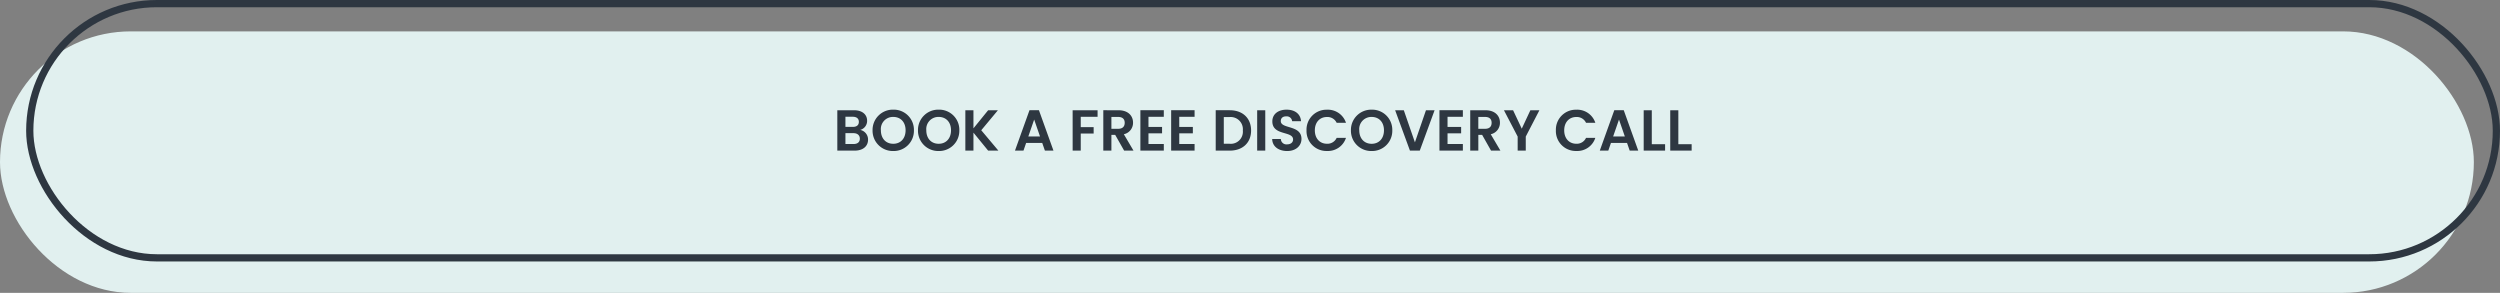 <?xml version="1.0" encoding="UTF-8"?> <svg xmlns="http://www.w3.org/2000/svg" width="691.506" height="81.001" viewBox="0 0 691.506 81.001"><rect x="0" y="0" width="691.506" height="81.001" fill="#808080" stroke="none"/><g id="Group_71" data-name="Group 71" transform="translate(-652.222 -387.5)"><rect id="Rectangle_1" data-name="Rectangle 1" width="684.274" height="72.322" rx="36.161" transform="translate(652.222 396.178)" fill="#e1f0ef"></rect><g id="Rectangle_24" data-name="Rectangle 24" transform="translate(659.453 387.5)" fill="none" stroke="#2e3741" stroke-width="2"><rect width="684.274" height="72.322" rx="36.161" stroke="none"></rect><rect x="1" y="1" width="682.274" height="70.322" rx="35.161" fill="none"></rect></g><path id="Path_41" data-name="Path 41" d="M-111.536-3.3c0,.944-.64,1.472-1.728,1.472h-2.256V-4.832h2.208C-112.224-4.832-111.536-4.256-111.536-3.3Zm-.272-4.656c0,.912-.608,1.392-1.664,1.392h-2.048v-2.8h2.048C-112.416-9.36-111.808-8.848-111.808-7.952Zm2.544,4.928a2.708,2.708,0,0,0-2.16-2.7,2.575,2.575,0,0,0,1.9-2.56c0-1.664-1.3-2.88-3.632-2.88h-4.608V0h4.816C-110.624,0-109.264-1.248-109.264-3.024Zm12.688-2.592a5.577,5.577,0,0,0-5.712-5.712,5.609,5.609,0,0,0-5.728,5.712A5.613,5.613,0,0,0-102.288.112,5.59,5.59,0,0,0-96.576-5.616Zm-9.136,0a3.354,3.354,0,0,1,3.424-3.7c2.016,0,3.408,1.424,3.408,3.7s-1.392,3.728-3.408,3.728C-104.32-1.888-105.712-3.344-105.712-5.616Zm21.7,0a5.577,5.577,0,0,0-5.712-5.712,5.609,5.609,0,0,0-5.728,5.712A5.613,5.613,0,0,0-89.728.112,5.59,5.59,0,0,0-84.016-5.616Zm-9.136,0a3.354,3.354,0,0,1,3.424-3.7c2.016,0,3.408,1.424,3.408,3.7s-1.392,3.728-3.408,3.728C-91.76-1.888-93.152-3.344-93.152-5.616ZM-76.048,0h2.832l-4.736-5.632,4.608-5.536h-2.7L-80.112-6.16v-5.008h-2.24V0h2.24V-4.976Zm15.7,0h2.368L-62-11.184h-2.608L-68.624,0h2.352l.736-2.128h4.448ZM-61.7-3.92h-3.232l1.616-4.672ZM-52.672,0h2.24V-4.72h3.568V-6.5h-3.568V-9.36h4.656v-1.808h-6.9Zm14.4-7.7c0,1.008-.56,1.664-1.808,1.664h-1.872v-3.28h1.872C-38.832-9.312-38.272-8.688-38.272-7.7Zm-5.92-3.472V0h2.24V-4.352H-40.9L-38.432,0h2.592l-2.672-4.528a3.225,3.225,0,0,0,2.544-3.216c0-1.872-1.344-3.424-4.032-3.424Zm16.736-.016h-6.48V0h6.48V-1.824H-31.7v-2.96h3.76V-6.56H-31.7v-2.8h4.24Zm8.512,0h-6.48V0h6.48V-1.824h-4.24v-2.96h3.76V-6.56h-3.76v-2.8h4.24Zm9.744.016h-3.9V0h3.9c3.568,0,5.888-2.192,5.888-5.568C-3.312-8.96-5.632-11.168-9.2-11.168ZM-10.864-1.9V-9.28H-9.28A3.376,3.376,0,0,1-5.6-5.568,3.34,3.34,0,0,1-9.28-1.9ZM-1.632,0H.608V-11.168h-2.24ZM10.624-3.232C10.624-7.168,4.9-5.92,4.9-8.16c0-.912.656-1.344,1.536-1.312a1.474,1.474,0,0,1,1.6,1.328H10.5c-.144-2.016-1.712-3.184-4-3.184-2.3,0-3.936,1.216-3.936,3.232C2.544-4.048,8.3-5.5,8.3-3.088c0,.8-.624,1.36-1.68,1.36a1.533,1.533,0,0,1-1.7-1.488h-2.4C2.56-1.1,4.352.112,6.672.112,9.216.112,10.624-1.472,10.624-3.232ZM12.016-5.6A5.506,5.506,0,0,0,17.68.1,5.244,5.244,0,0,0,22.928-3.52H20.352A2.8,2.8,0,0,1,17.664-1.9c-1.952,0-3.344-1.44-3.344-3.7,0-2.272,1.392-3.7,3.344-3.7a2.816,2.816,0,0,1,2.688,1.6h2.576a5.263,5.263,0,0,0-5.248-3.616A5.52,5.52,0,0,0,12.016-5.6Zm23.728-.016a5.577,5.577,0,0,0-5.712-5.712A5.609,5.609,0,0,0,24.3-5.616,5.613,5.613,0,0,0,30.032.112,5.59,5.59,0,0,0,35.744-5.616Zm-9.136,0a3.354,3.354,0,0,1,3.424-3.7c2.016,0,3.408,1.424,3.408,3.7s-1.392,3.728-3.408,3.728C28-1.888,26.608-3.344,26.608-5.616ZM42-2.288l-3.072-8.88h-2.4L40.624,0h2.72l4.1-11.168H45.056Zm13.264-8.9h-6.48V0h6.48V-1.824h-4.24v-2.96h3.76V-6.56h-3.76v-2.8h4.24ZM63.216-7.7c0,1.008-.56,1.664-1.808,1.664H59.536v-3.28h1.872C62.656-9.312,63.216-8.688,63.216-7.7ZM57.3-11.168V0h2.24V-4.352h1.056L63.056,0h2.592L62.976-4.528A3.225,3.225,0,0,0,65.52-7.744c0-1.872-1.344-3.424-4.032-3.424Zm13.12,7.28V0h2.24V-3.888l3.776-7.28h-2.5l-2.384,5.1-2.4-5.1H66.624ZM80.992-5.6A5.506,5.506,0,0,0,86.656.1,5.244,5.244,0,0,0,91.9-3.52H89.328A2.8,2.8,0,0,1,86.64-1.9c-1.952,0-3.344-1.44-3.344-3.7,0-2.272,1.392-3.7,3.344-3.7a2.816,2.816,0,0,1,2.688,1.6H91.9a5.263,5.263,0,0,0-5.248-3.616A5.52,5.52,0,0,0,80.992-5.6ZM101.408,0h2.368L99.76-11.184H97.152L93.136,0h2.352l.736-2.128h4.448Zm-1.344-3.92H96.832l1.616-4.672Zm5.216-7.248V0h5.92V-1.776h-3.68v-9.392Zm7.344,0V0h5.92V-1.776h-3.68v-9.392Z" transform="translate(1001.591 429.161)" fill="#2e3741"></path></g></svg> 